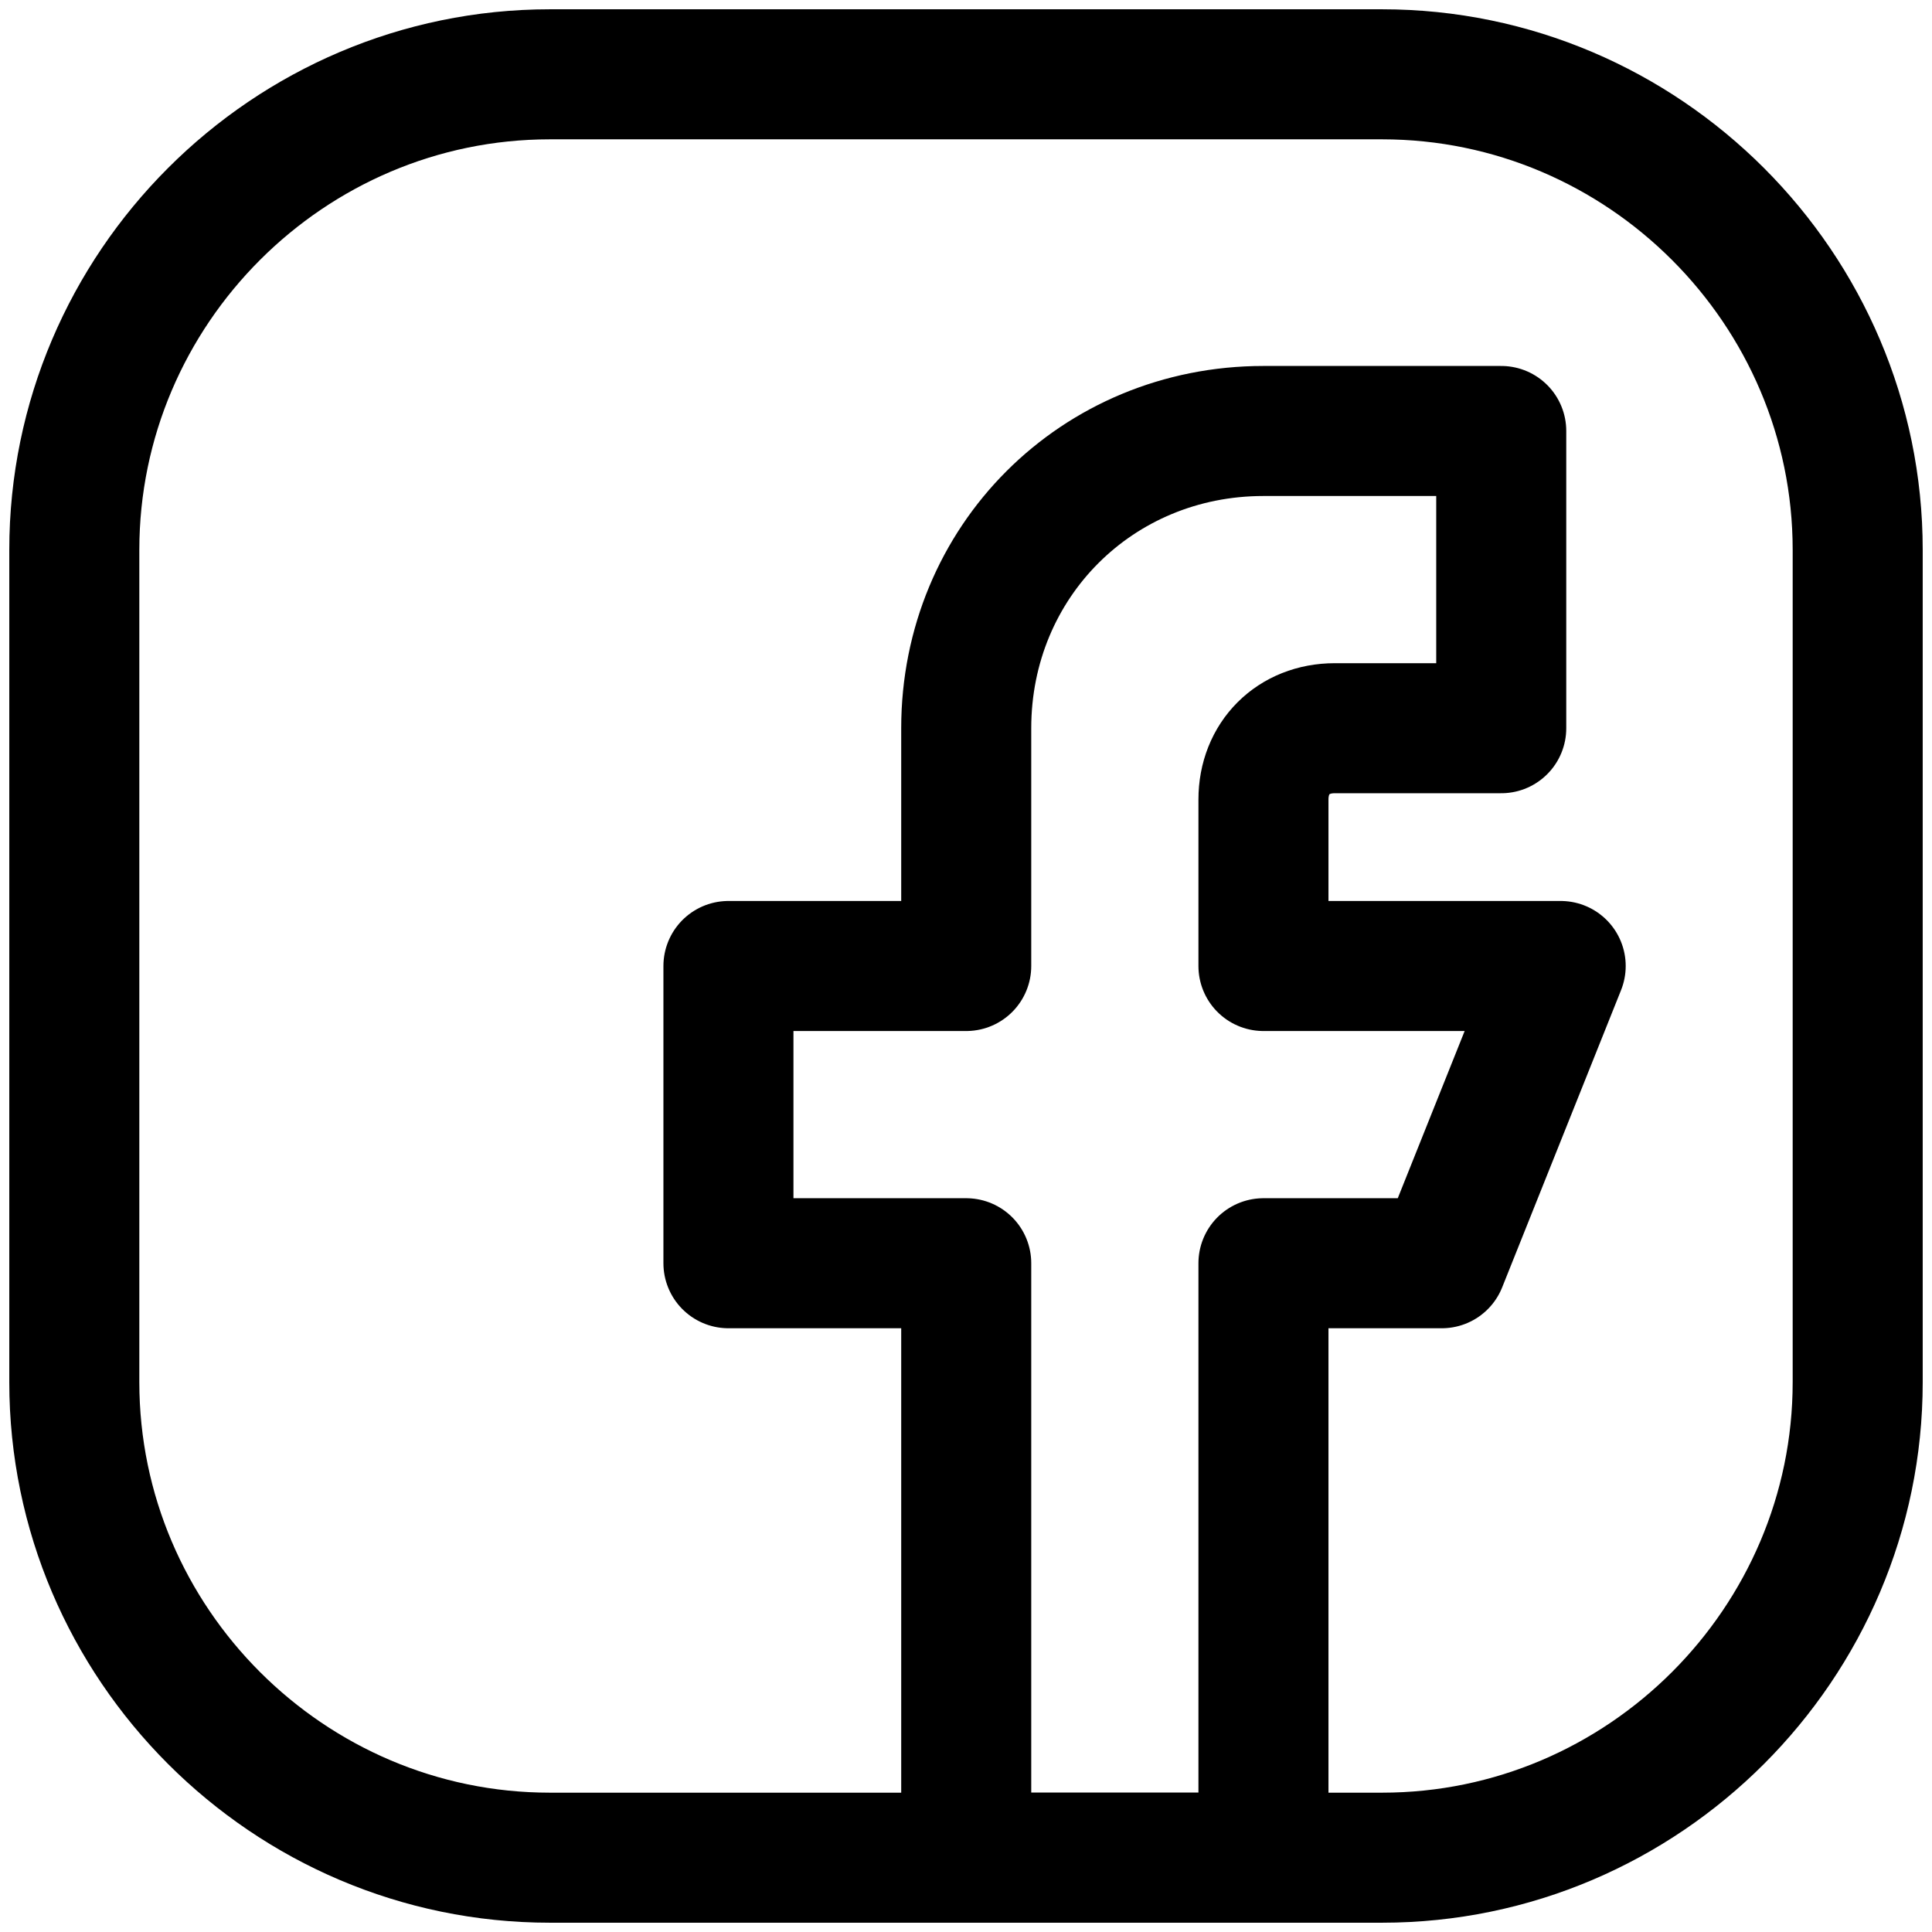 <svg width="26" height="26" viewBox="0 0 26 26" fill="none" xmlns="http://www.w3.org/2000/svg">
<g id="Group 1261157361">
<g id="Group">
<path id="Vector" d="M18.6 25H7.4C3.88 25 1 22.12 1 18.6V7.4C1 3.88 3.88 1 7.4 1H18.6C22.12 1 25 3.88 25 7.4V18.6C25 22.12 22.12 25 18.6 25Z" stroke="black" stroke-width="1.75" stroke-miterlimit="10" stroke-linecap="round" stroke-linejoin="round"/>
<path id="Vector_2" d="M21.003 13H17.003V10.76C17.003 10.2 17.403 9.8 17.963 9.8H20.203V5.8H17.003C14.763 5.8 13.003 7.56 13.003 9.8V13H9.803V17H13.003V25H17.003V17H19.403L21.003 13Z" stroke="black" stroke-width="1.75" stroke-miterlimit="10" stroke-linecap="round" stroke-linejoin="round"/>
</g>
</g>
</svg>
